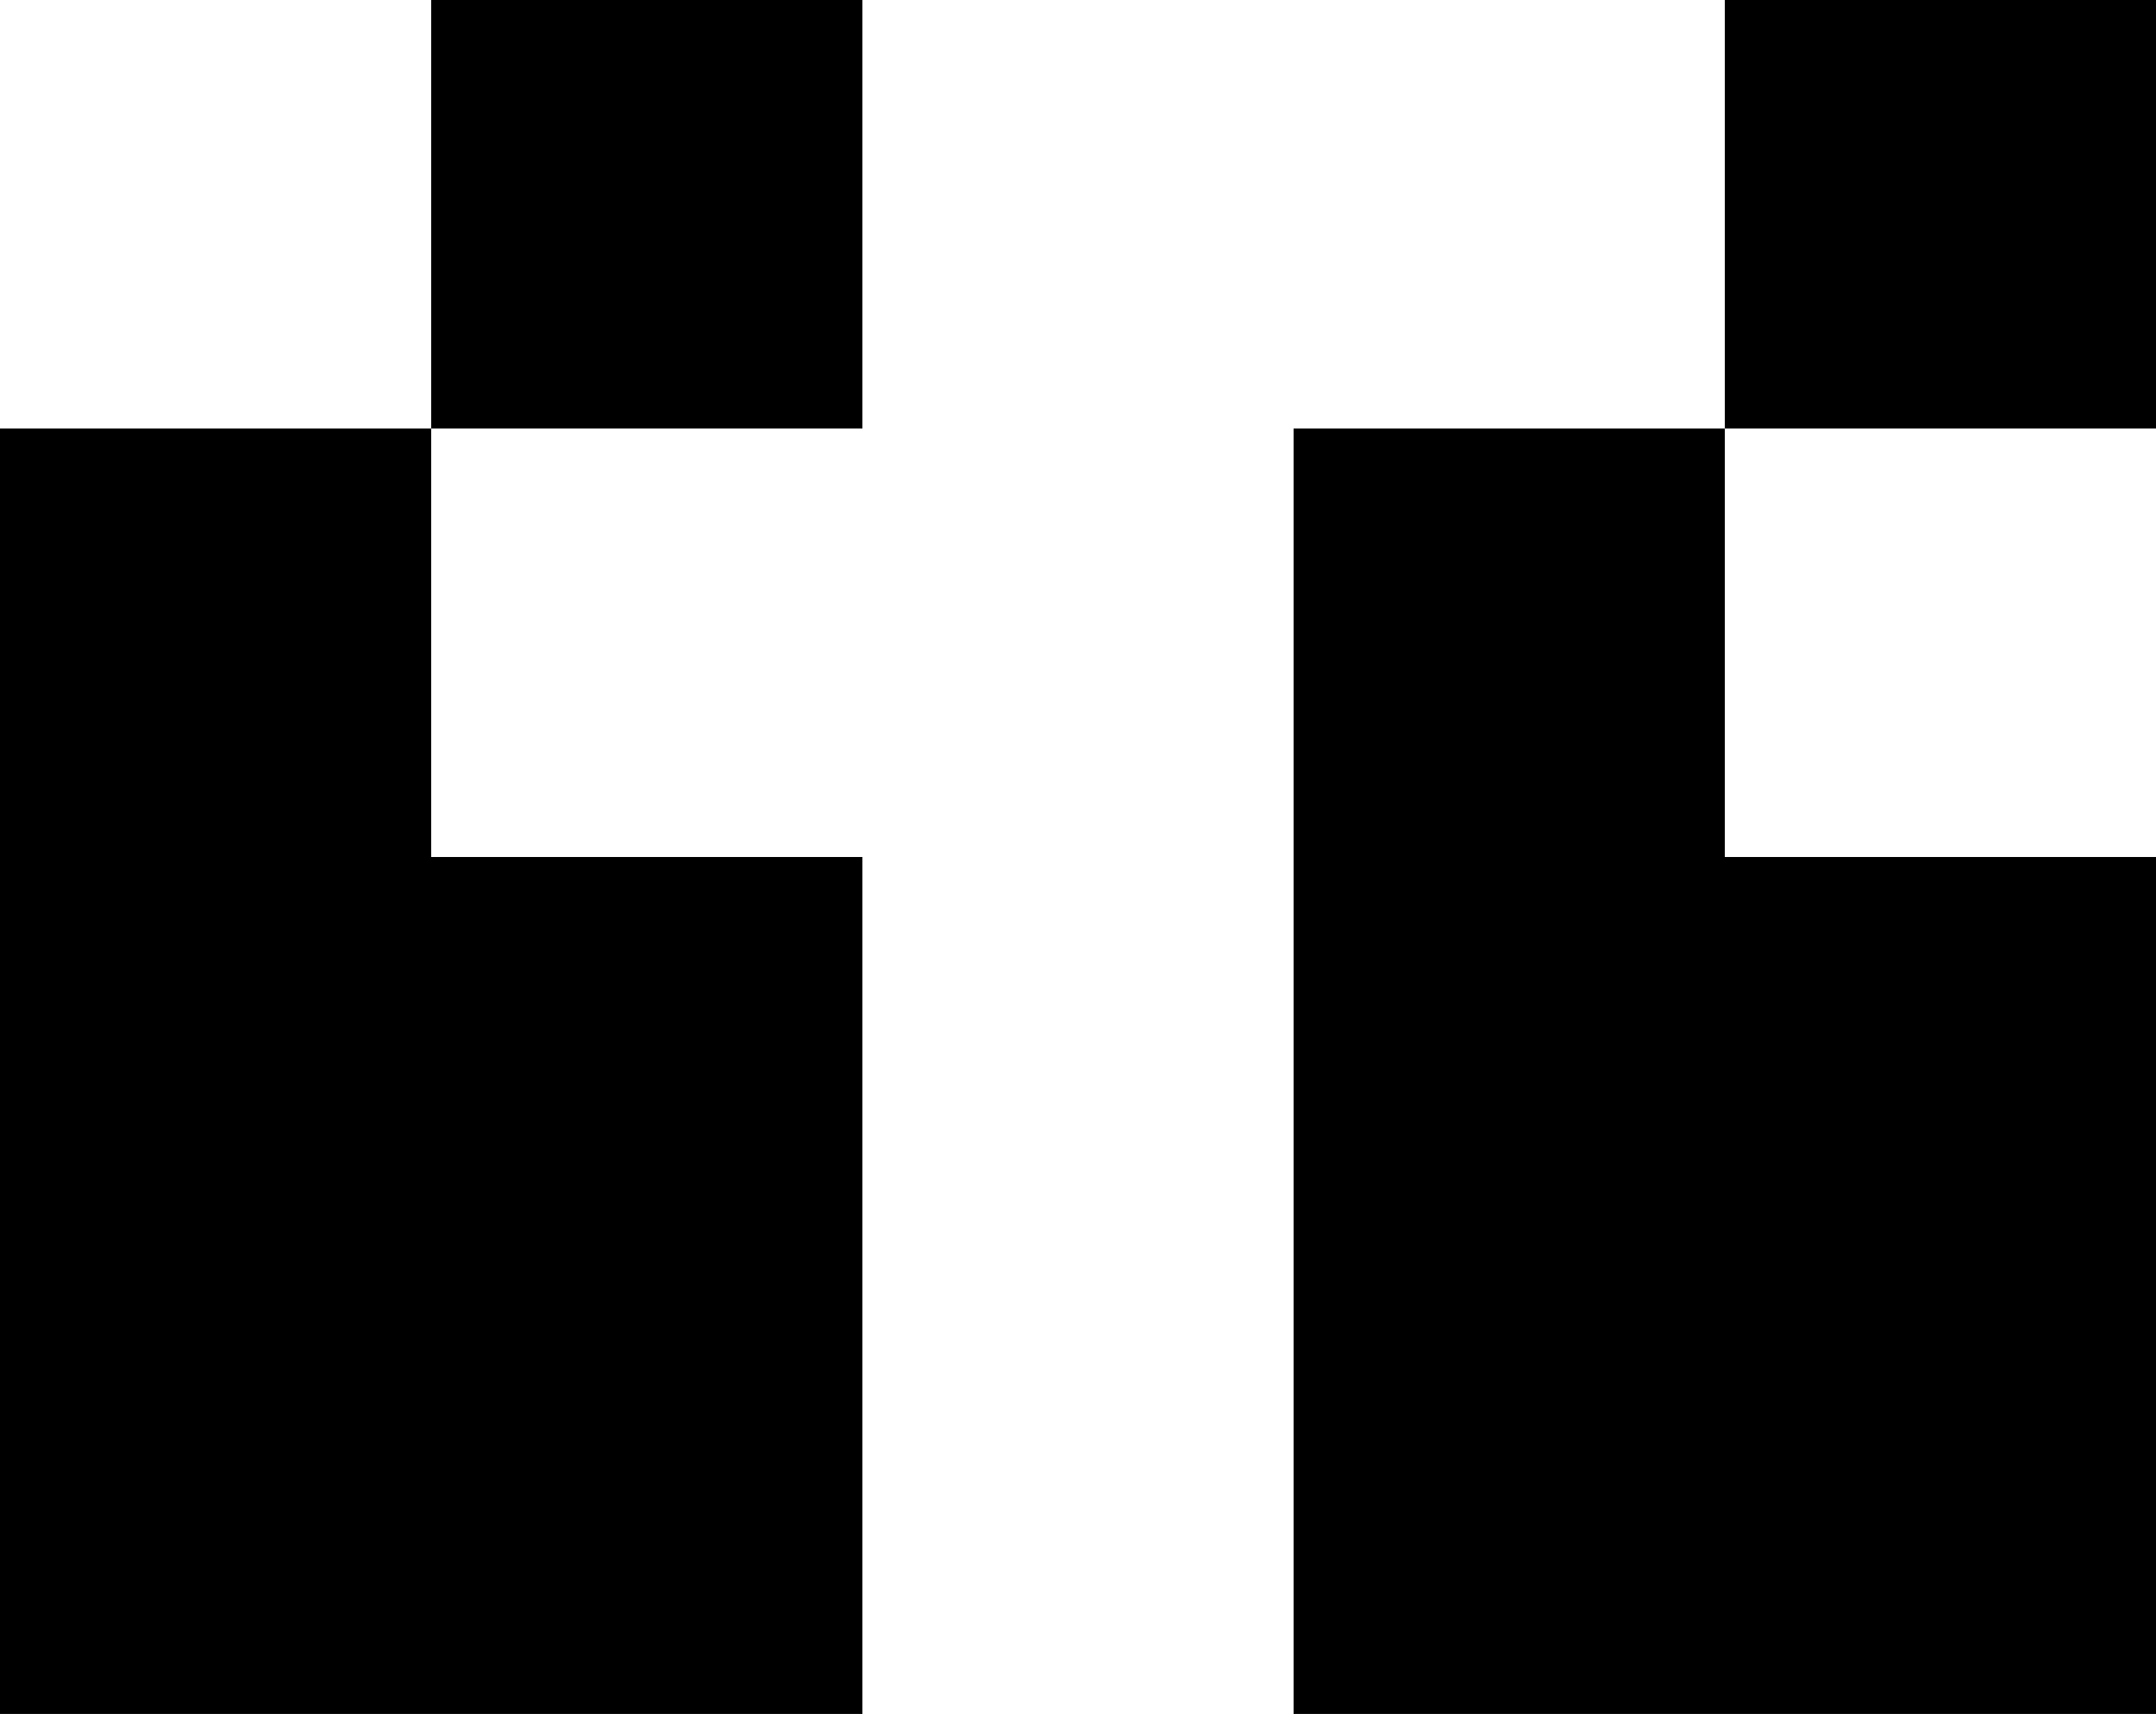 <?xml version="1.0" encoding="UTF-8"?> <svg xmlns="http://www.w3.org/2000/svg" width="83" height="66" viewBox="0 0 83 66" fill="none"><path d="M16.6 49.5H0V33H16.6V49.5ZM16.6 66H0V49.5H16.6V66ZM33.2 66H16.6V49.5H33.2V66ZM16.6 33H0V16.5H16.6V33ZM33.2 16.5H16.6V0H33.2V16.5ZM33.2 49.5H16.6V33H33.2V49.5ZM66.4 49.5H49.8V33H66.4V49.5ZM66.4 66H49.8V49.5H66.4V66ZM83 66H66.4V49.5H83V66ZM66.4 33H49.8V16.5H66.4V33ZM83 16.5H66.4V0H83V16.5ZM83 49.5H66.4V33H83V49.5Z" fill="black"></path></svg> 